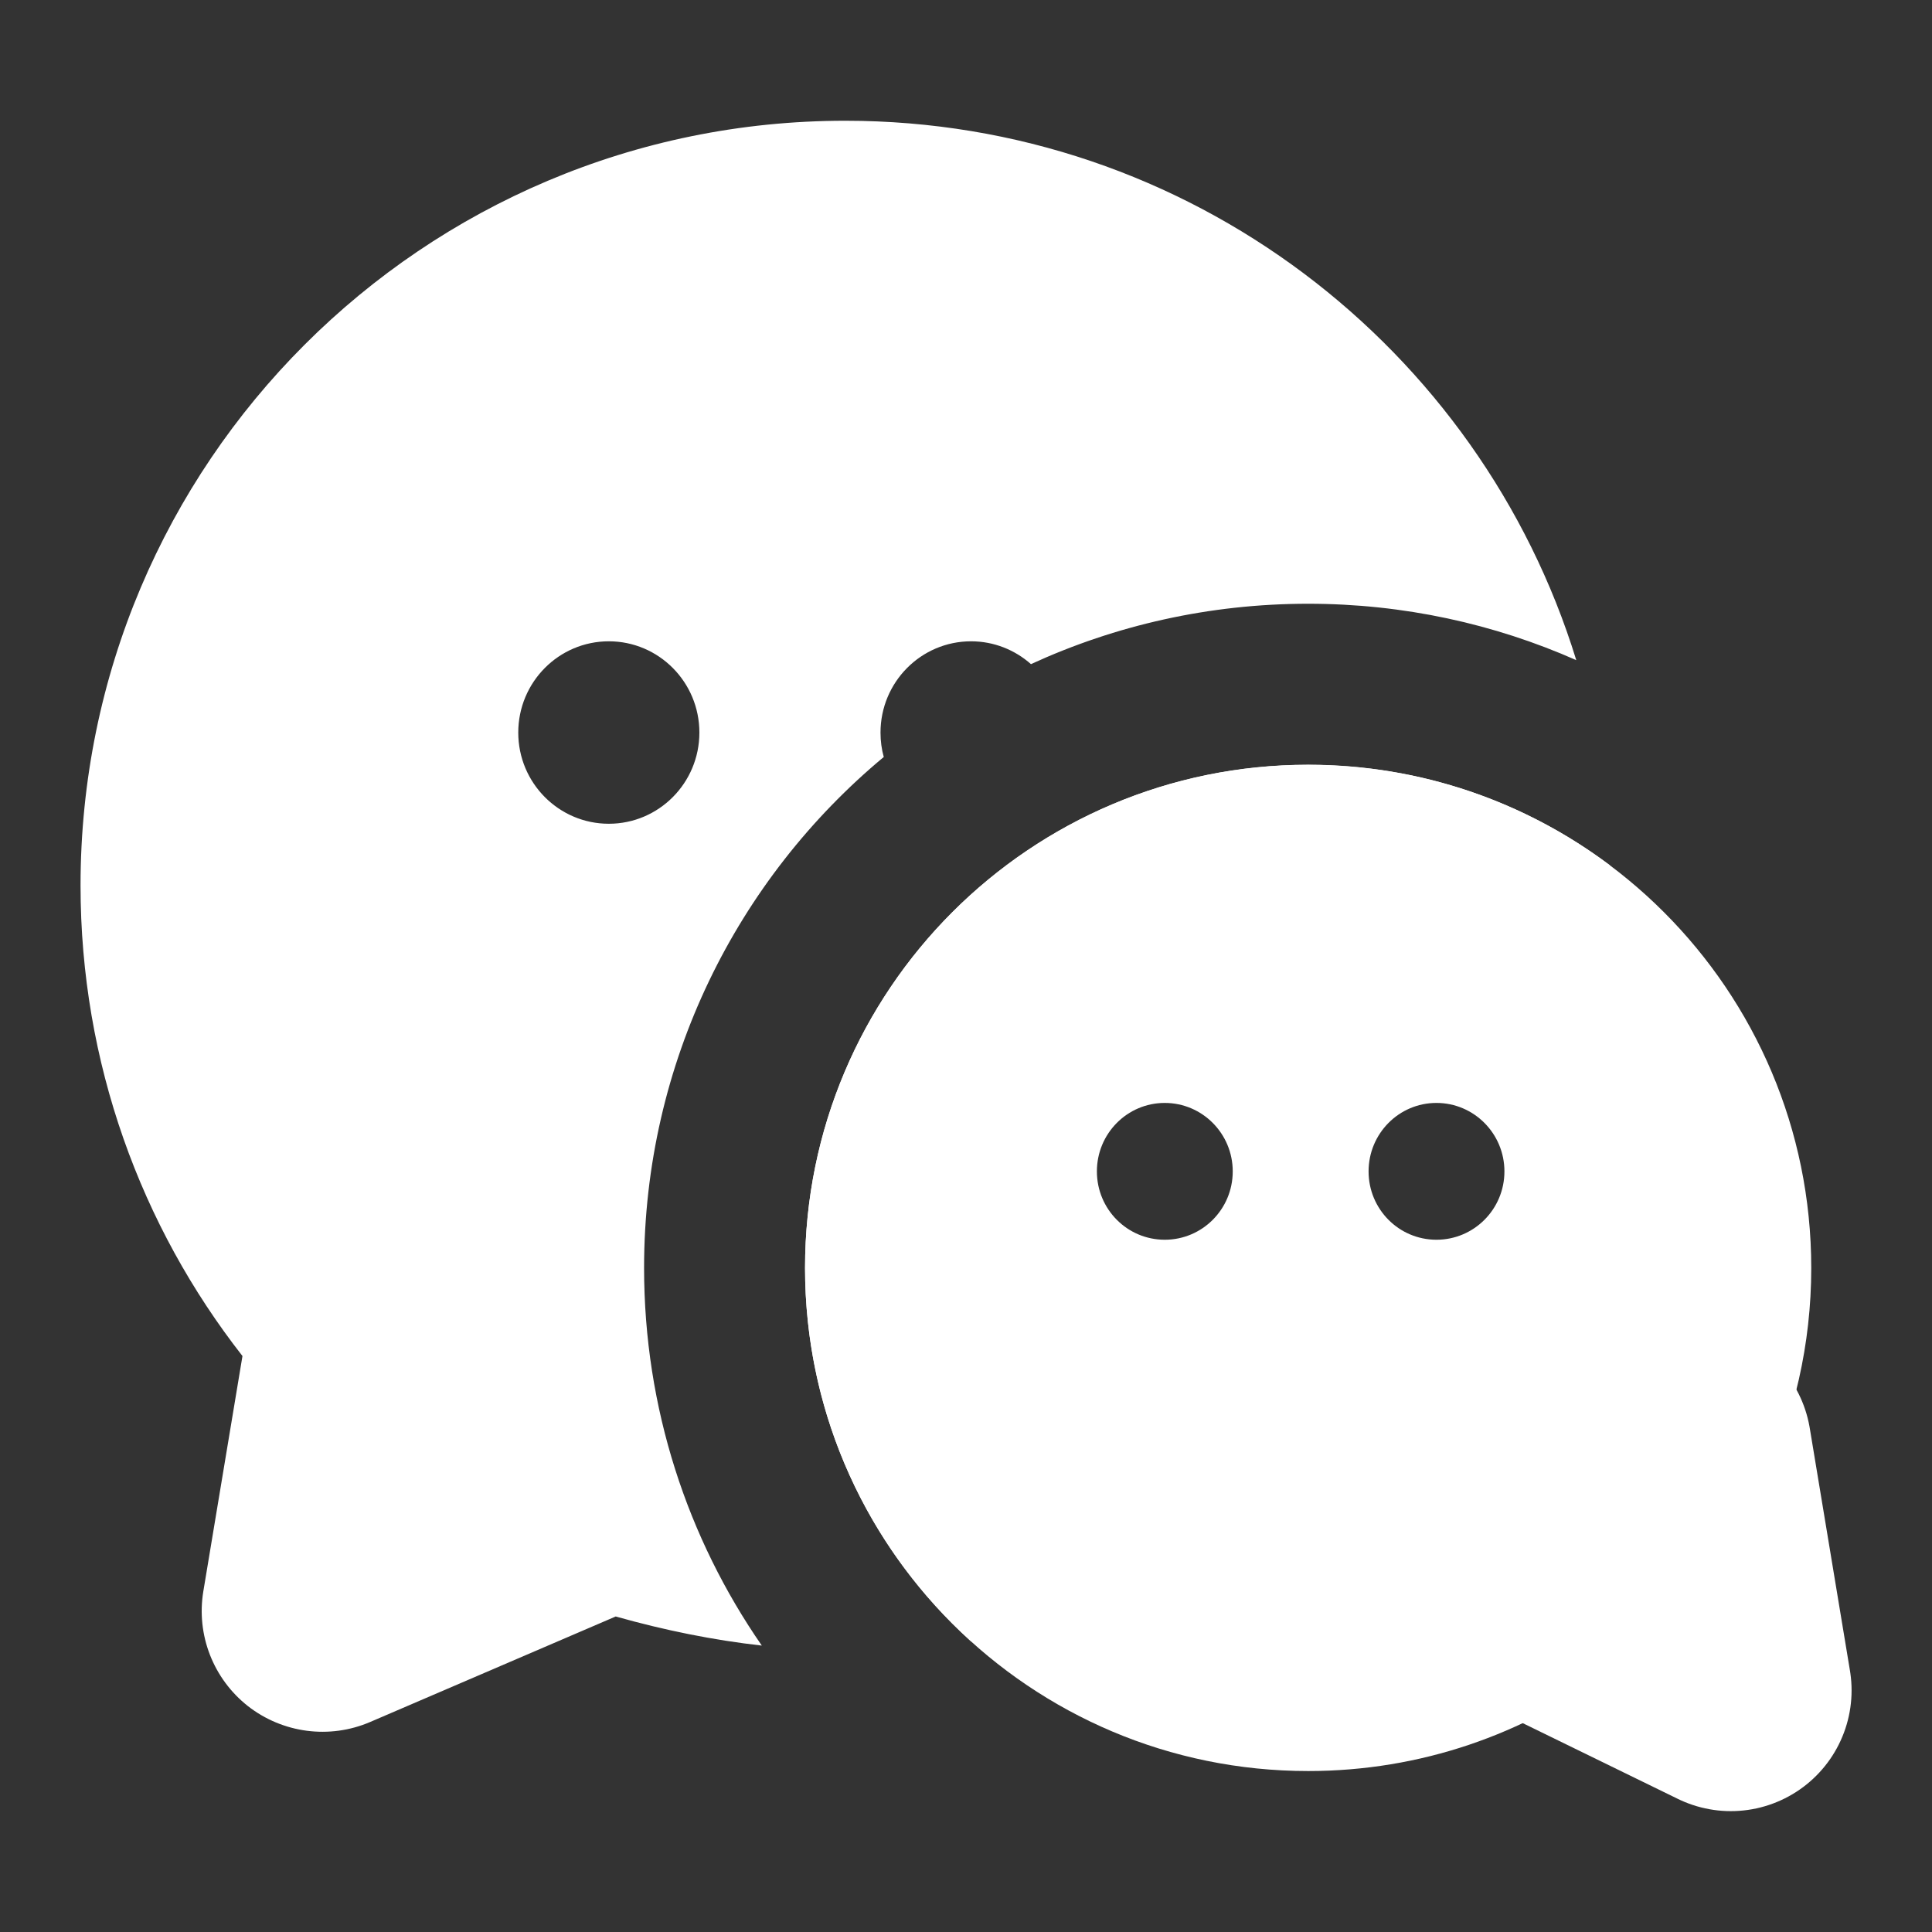 <?xml version="1.0" encoding="UTF-8"?> <svg xmlns="http://www.w3.org/2000/svg" width="16" height="16" viewBox="0 0 16 16" fill="none"><rect x="0" y="0" width="16" height="16" fill="#333333" stroke="none"/><path fill-rule="evenodd" clip-rule="evenodd" d="M0.667 7.333C0.667 3.836 3.503 1 7 1C9.848 1 12.257 2.88 13.054 5.467C12.375 5.167 11.624 5 10.834 5C10.014 5 9.237 5.179 8.538 5.5C8.406 5.383 8.232 5.311 8.042 5.311C7.628 5.311 7.292 5.649 7.292 6.067C7.292 6.137 7.301 6.205 7.319 6.269C6.106 7.278 5.334 8.799 5.334 10.5C5.334 11.662 5.694 12.74 6.309 13.628C5.909 13.583 5.506 13.502 5.099 13.387L3.065 14.261C2.729 14.405 2.341 14.354 2.053 14.129C1.766 13.903 1.624 13.539 1.684 13.178L2.008 11.23C1.168 10.156 0.667 8.802 0.667 7.333ZM13.331 7.165L13.333 7.219C13.342 7.772 12.903 8.227 12.351 8.237C11.832 8.246 11.398 7.858 11.339 7.353L8.667 7.667L8.135 11.593C8.55 11.649 8.902 11.965 8.983 12.4C9.085 12.943 8.727 13.465 8.184 13.567C8.137 13.576 8.089 13.584 8.041 13.592C7.197 12.829 6.667 11.727 6.667 10.5C6.667 8.199 8.532 6.333 10.834 6.333C11.771 6.333 12.635 6.643 13.331 7.165ZM5.042 6.822C5.456 6.822 5.792 6.484 5.792 6.067C5.792 5.649 5.456 5.311 5.042 5.311C4.628 5.311 4.292 5.649 4.292 6.067C4.292 6.484 4.628 6.822 5.042 6.822Z" fill="white"></path><mask id="path-2-inside-1_2007_224" fill="white"><path fill-rule="evenodd" clip-rule="evenodd" d="M14.001 11.99L14.334 13.999L12.921 13.309"></path></mask><path fill-rule="evenodd" clip-rule="evenodd" d="M14.001 11.99L14.334 13.999L12.921 13.309" fill="white"></path><path d="M14.334 13.999L14.114 14.448L14.985 14.874L14.827 13.918L14.334 13.999ZM13.508 12.072L13.84 14.081L14.827 13.918L14.494 11.909L13.508 12.072ZM14.553 13.55L13.14 12.86L12.701 13.758L14.114 14.448L14.553 13.55Z" fill="white" mask="url(#path-2-inside-1_2007_224)"></path><path d="M14.001 11.99L14.334 13.999L12.921 13.309" stroke="white" stroke-width="2" stroke-linecap="round" stroke-linejoin="round"></path><path fill-rule="evenodd" clip-rule="evenodd" d="M13.344 12.794C13.385 12.828 13.422 12.868 13.456 12.912C13.676 13.208 13.614 13.626 13.319 13.845C12.625 14.362 11.764 14.667 10.834 14.667C8.532 14.667 6.667 12.802 6.667 10.501C6.667 8.199 8.532 6.334 10.834 6.334C13.135 6.334 15 8.199 15 10.501C15 11.134 14.858 11.737 14.604 12.276C14.447 12.609 14.05 12.752 13.717 12.595C13.666 12.571 13.62 12.541 13.579 12.508L13.344 12.794ZM11.896 10.267C11.585 10.267 11.334 10.014 11.334 9.701C11.334 9.388 11.585 9.134 11.896 9.134C12.207 9.134 12.459 9.388 12.459 9.701C12.459 10.014 12.207 10.267 11.896 10.267ZM9.084 9.701C9.084 10.014 9.335 10.267 9.646 10.267C9.957 10.267 10.209 10.014 10.209 9.701C10.209 9.388 9.957 9.134 9.646 9.134C9.335 9.134 9.084 9.388 9.084 9.701Z" fill="white"></path></svg> 